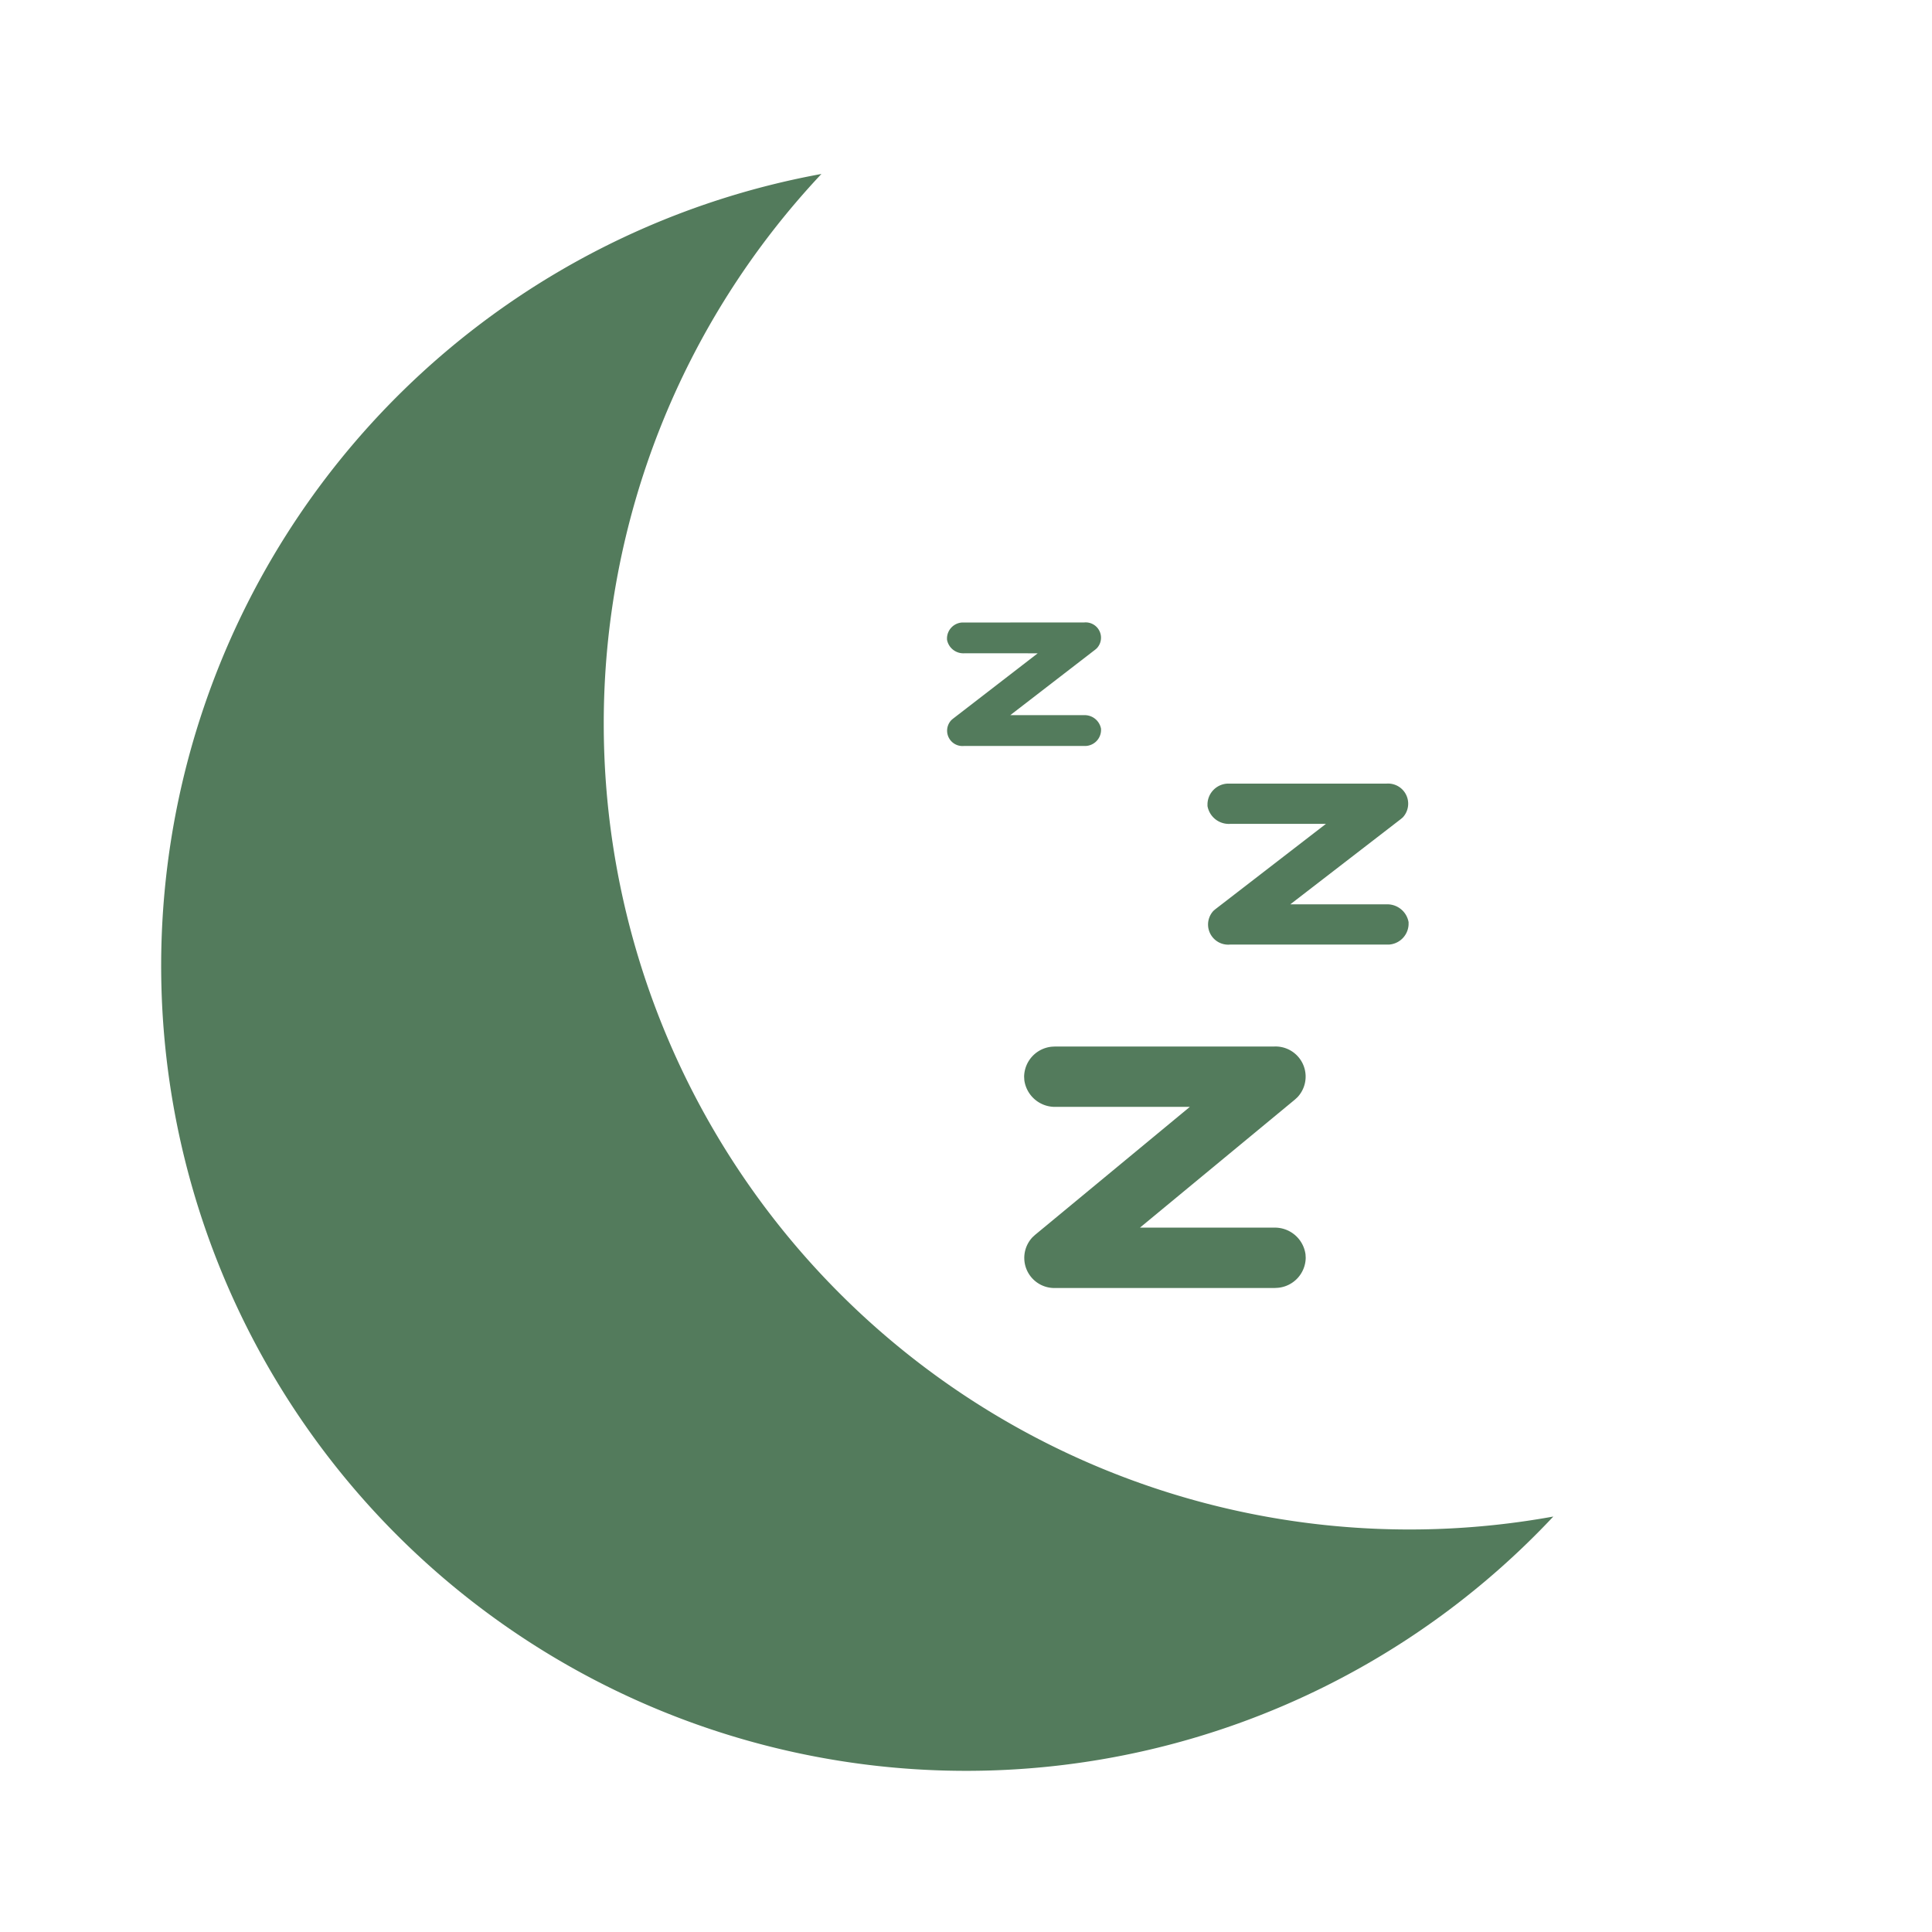 <svg id="画板备份-3" xmlns="http://www.w3.org/2000/svg" width="48" height="48" viewBox="0 0 48 48">
  <rect id="矩形_34780" data-name="矩形 34780" width="48" height="48" fill="#fff" opacity="0"/>
  <rect id="矩形" width="40" height="40" transform="translate(4 4)" fill="none"/>
  <path id="形状结合" d="M15,18A20.018,20.018,0,0,0,38.592,37.678,20,20,0,1,1,20.408,4.322,19.932,19.932,0,0,0,15,18Z" fill="#537b5c" fill-rule="evenodd"/>
  <path id="路径-3" d="M31.664,26a.748.748,0,0,1,.57,1.261l-.064.059L28.322,30.5h3.341a.768.768,0,0,1,.772.663l.005.087a.76.76,0,0,1-.687.745L31.664,32H26.222a.748.748,0,0,1-.57-1.261l.064-.059L29.561,27.5h-3.34a.768.768,0,0,1-.772-.663l-.005-.087a.76.76,0,0,1,.687-.745L26.222,26Z" fill="#537b5c"/>
  <path id="路径-3备份" d="M34.444,19.469a.5.5,0,0,1,.407.84l-.046.039-2.748,2.12h2.387a.538.538,0,0,1,.552.442l0,.058a.522.522,0,0,1-.491.5l-.065,0H30.556a.5.5,0,0,1-.407-.84l.046-.039,2.747-2.12H30.556A.538.538,0,0,1,30,20.027l0-.058a.522.522,0,0,1,.491-.5l.065,0Z" fill="#537b5c"/>
  <path id="路径-3备份-2" d="M26.934,15.465a.381.381,0,0,1,.312.645l-.035.03L25.1,17.768h1.832a.413.413,0,0,1,.423.339l0,.045a.4.4,0,0,1-.377.381l-.05,0H23.951a.381.381,0,0,1-.312-.645l.035-.03,2.108-1.627H23.951a.413.413,0,0,1-.423-.339l0-.045a.4.4,0,0,1,.377-.381l.05,0Z" fill="#537b5c"/>
</svg>

